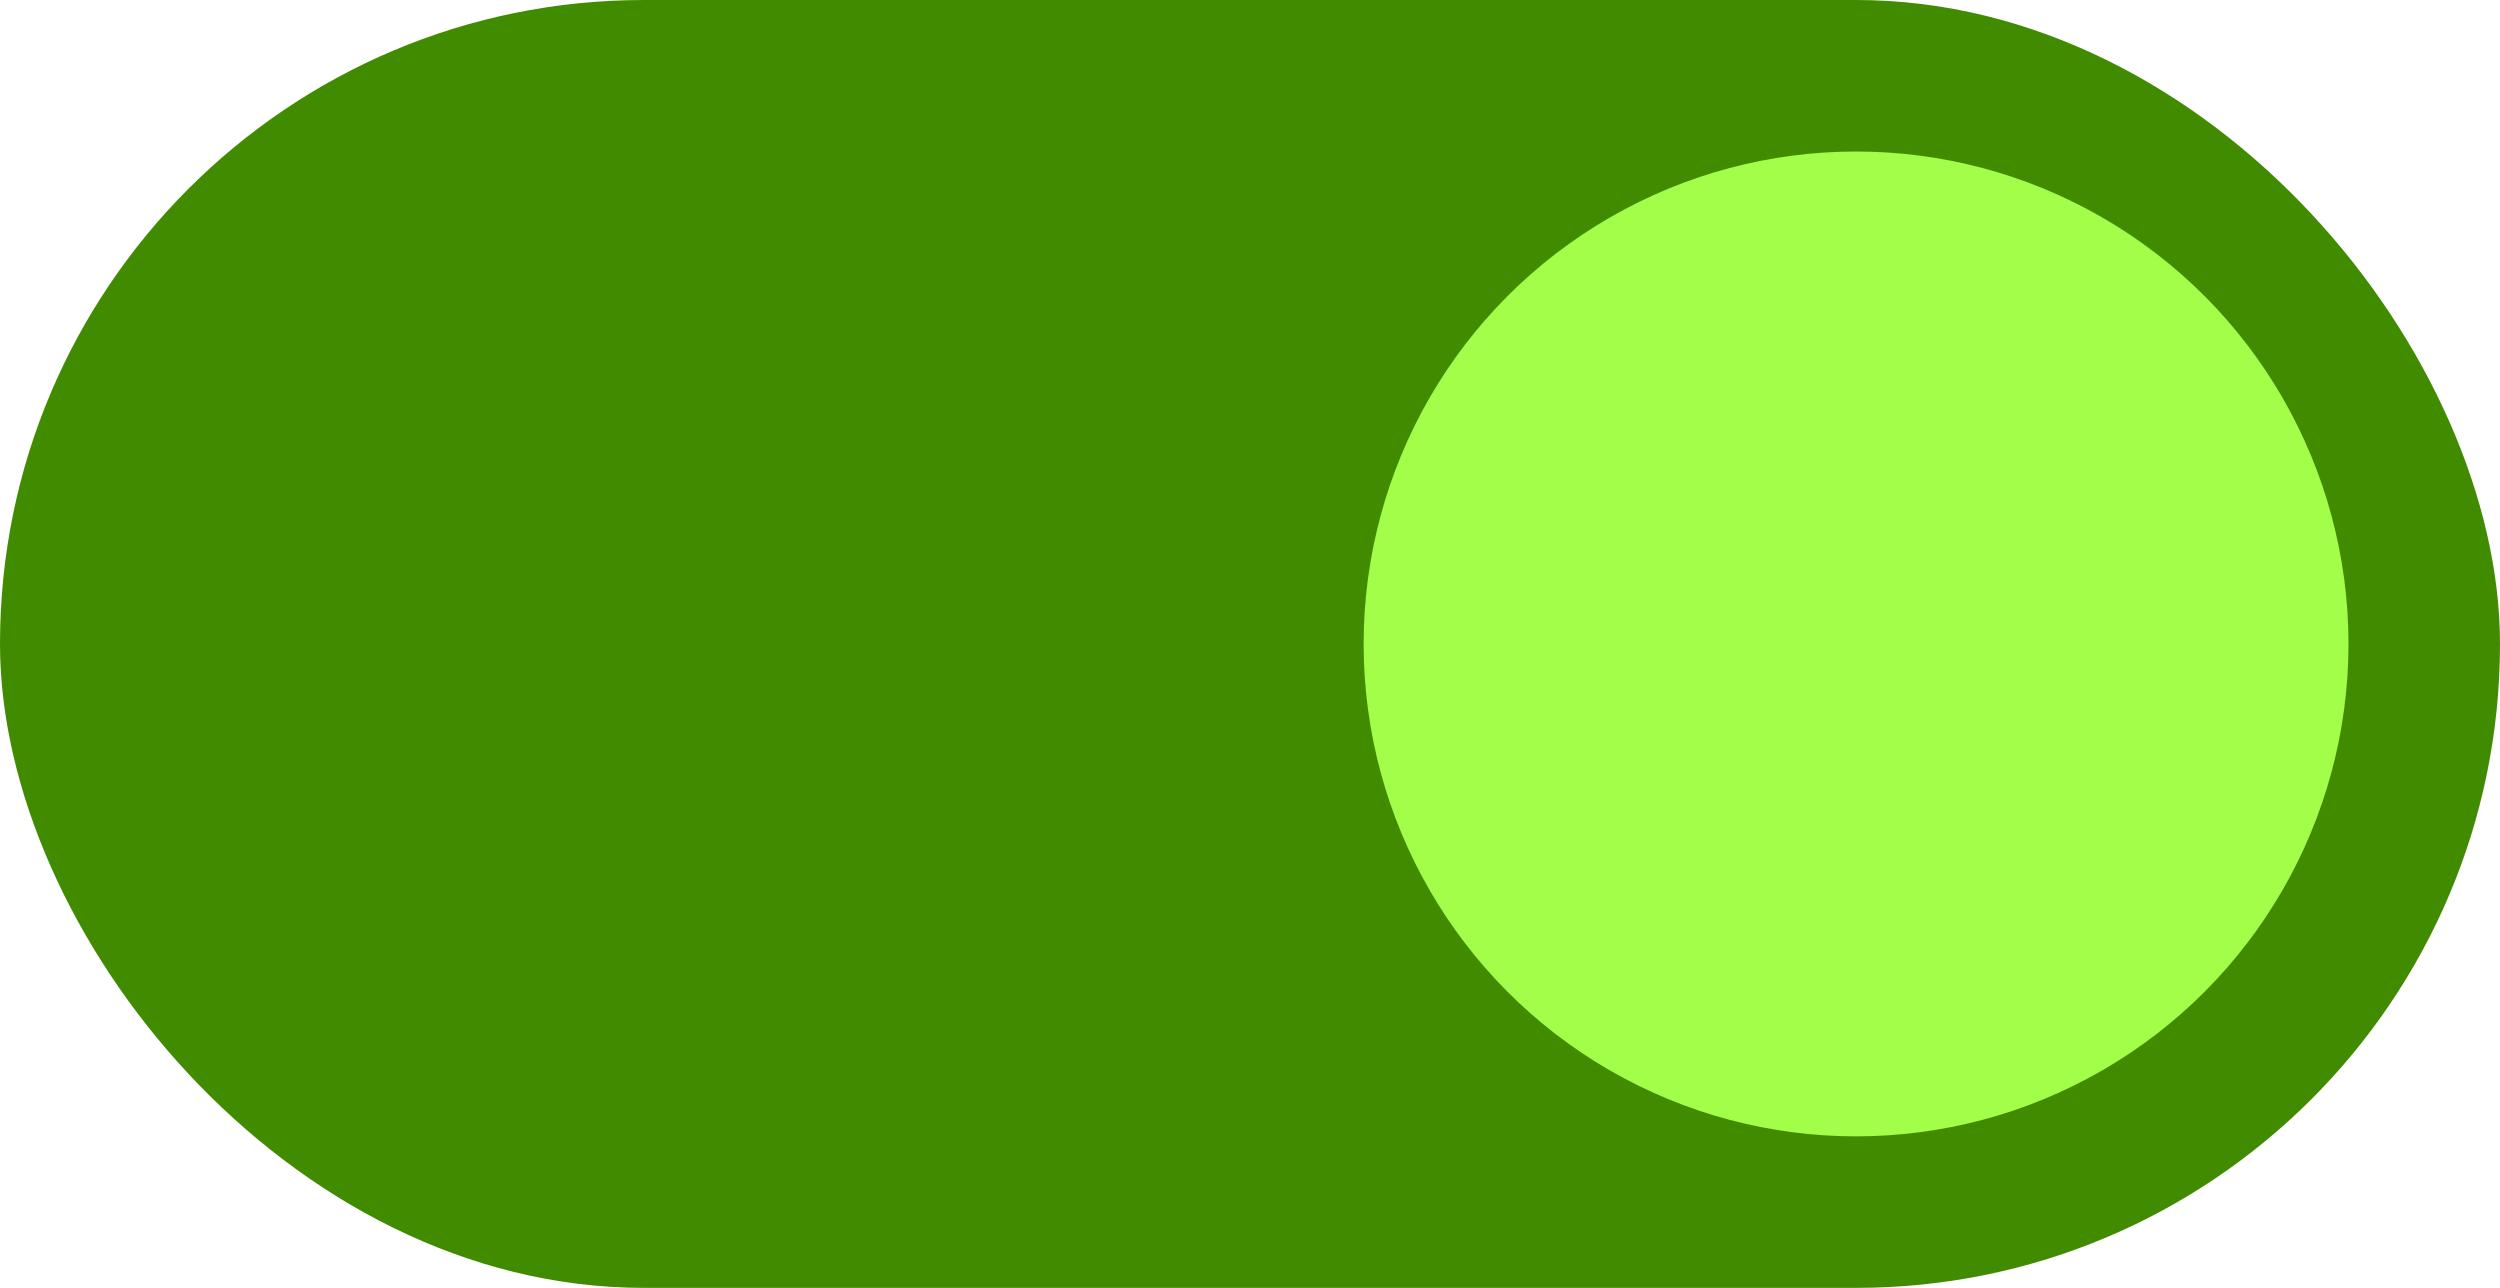 <?xml version="1.0" encoding="UTF-8"?> <svg xmlns="http://www.w3.org/2000/svg" width="33" height="17" viewBox="0 0 33 17" fill="none"><rect width="33" height="17" rx="8.5" fill="#418B00"></rect><circle cx="24.5" cy="8.5" r="6.5" fill="#A2FE49"></circle></svg> 